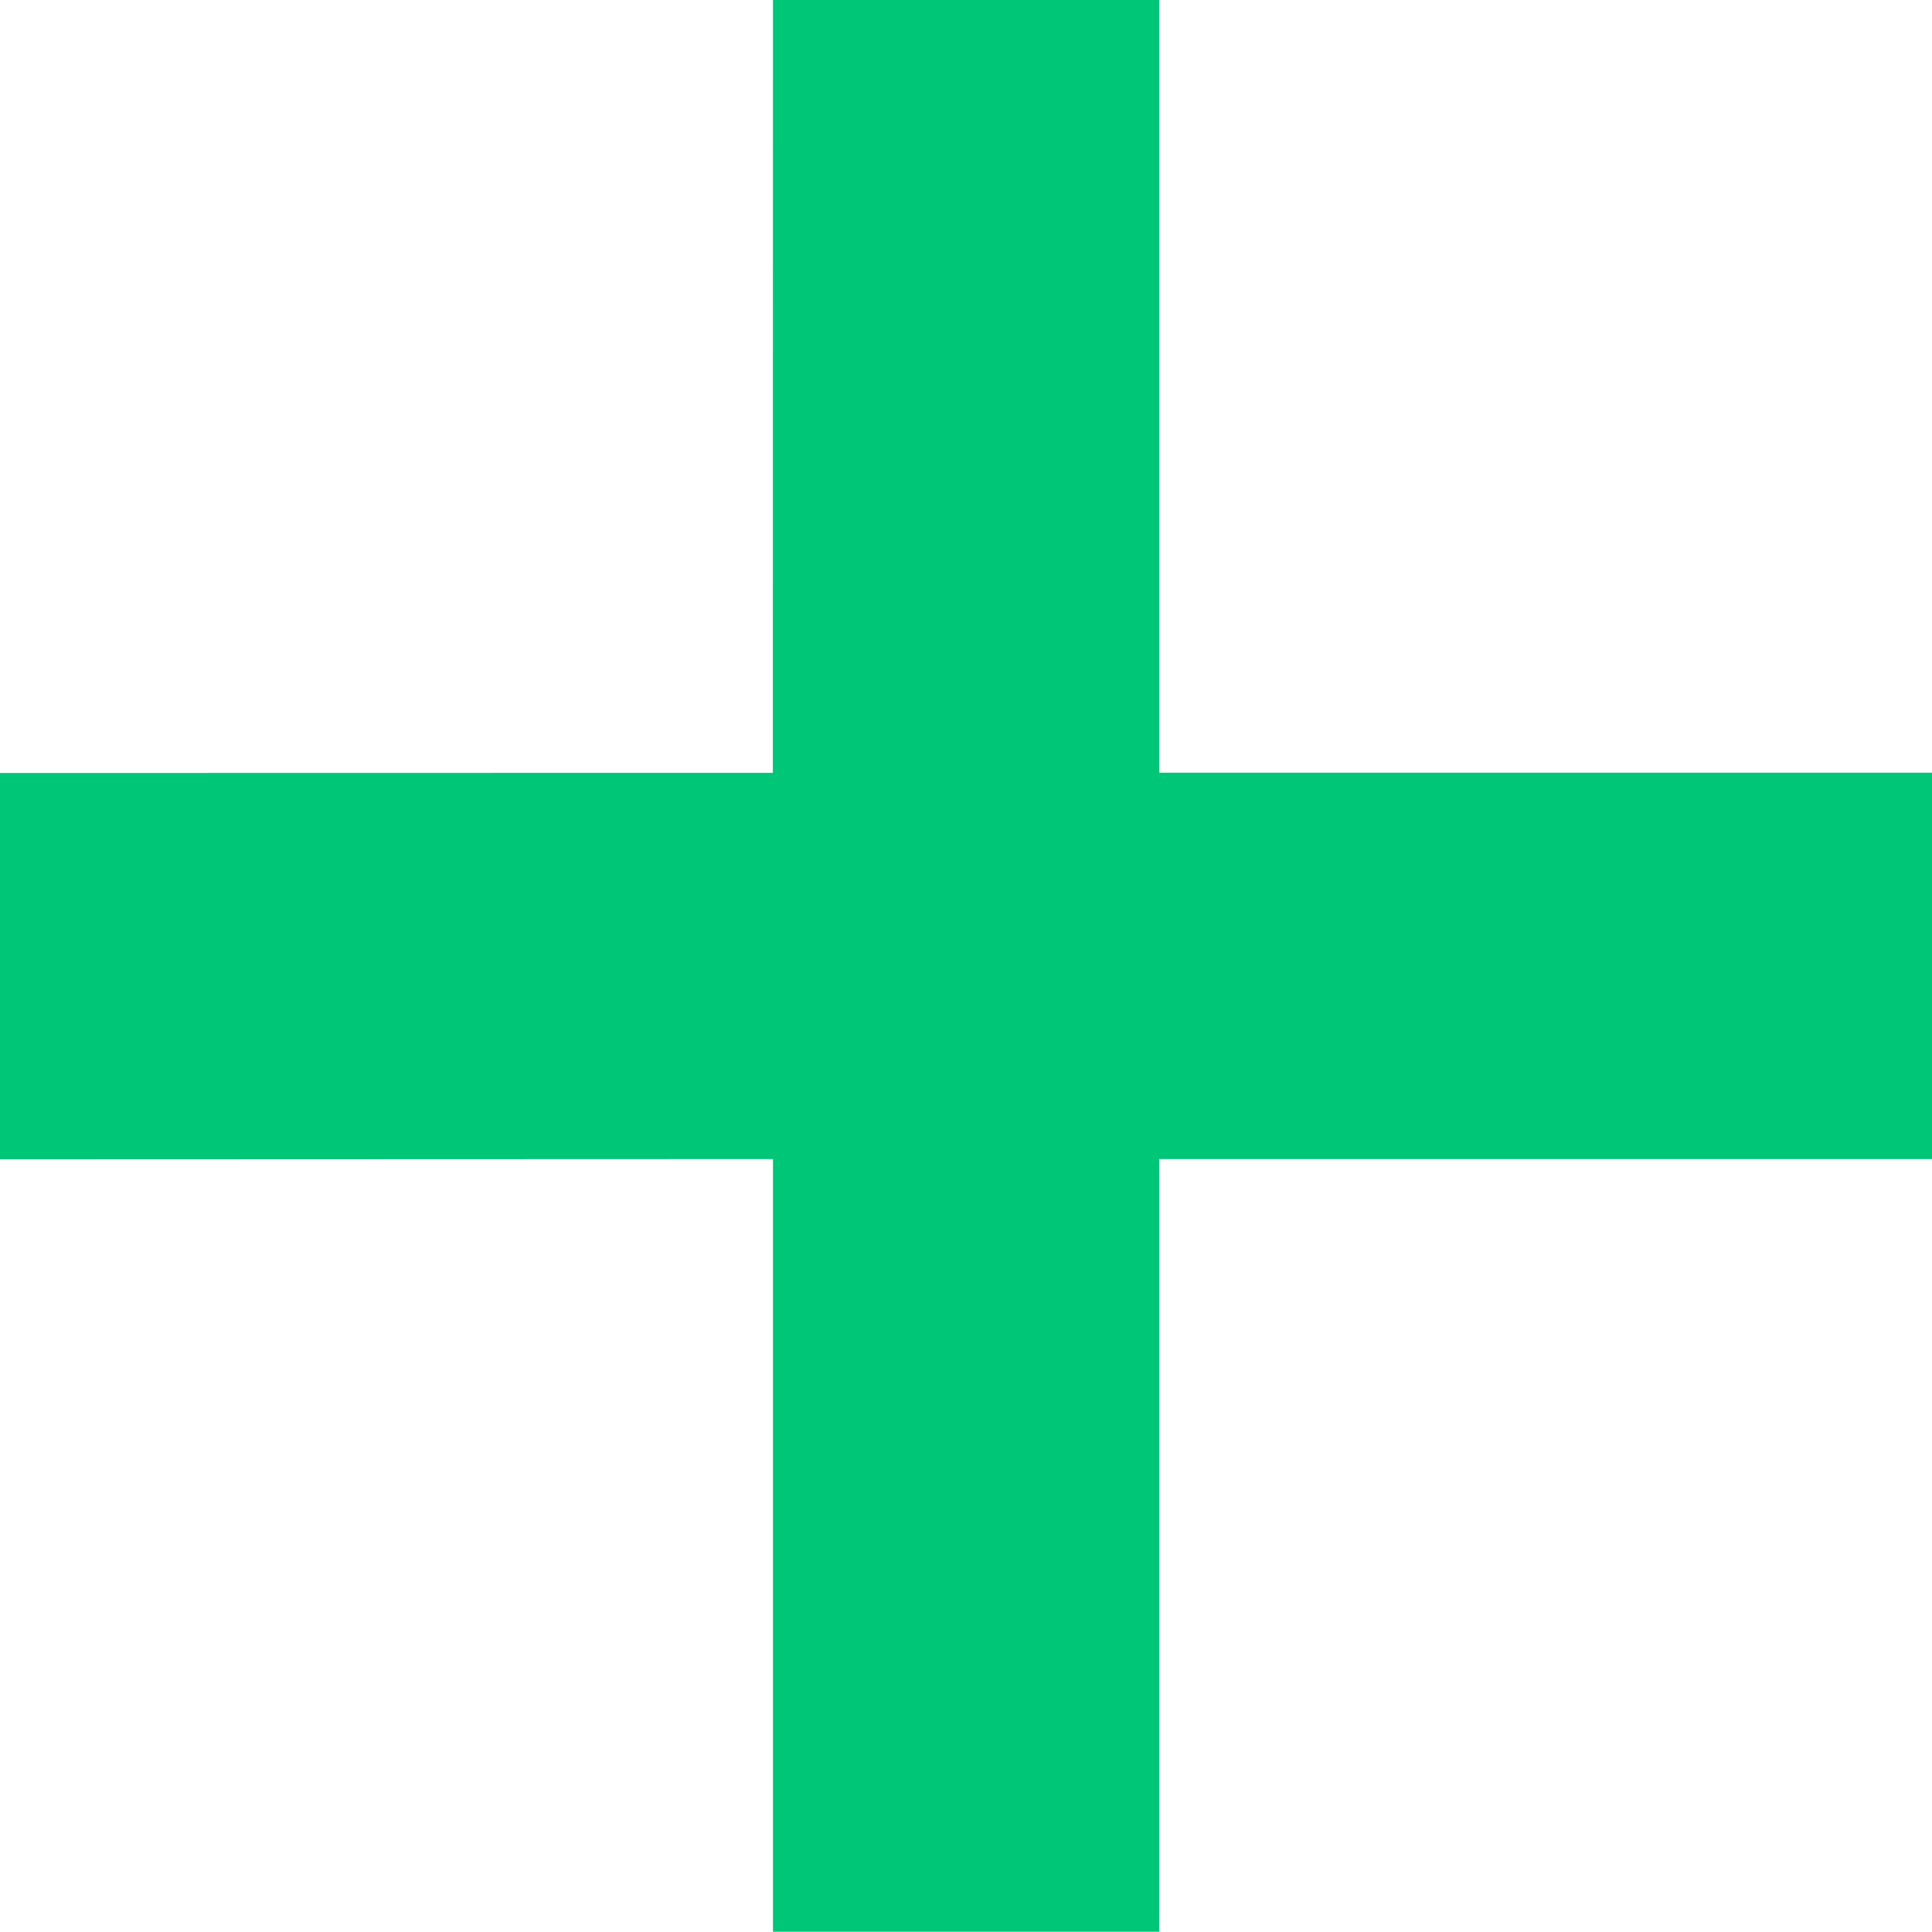 <?xml version="1.0" encoding="UTF-8"?>
<svg id="b" data-name="Laag 2" xmlns="http://www.w3.org/2000/svg" width="28.004" height="28" viewBox="0 0 28.004 28">
  <g id="c" data-name="Laag 1">
    <polygon id="d" data-name="plus-groen" points="0 16.804 11.204 16.8 11.204 28 16.804 28 16.804 16.8 28.004 16.8 28.004 11.2 16.804 11.2 16.804 0 11.204 0 11.202 11.202 0 11.204 0 16.804" fill="#00c677"/>
  </g>
</svg>